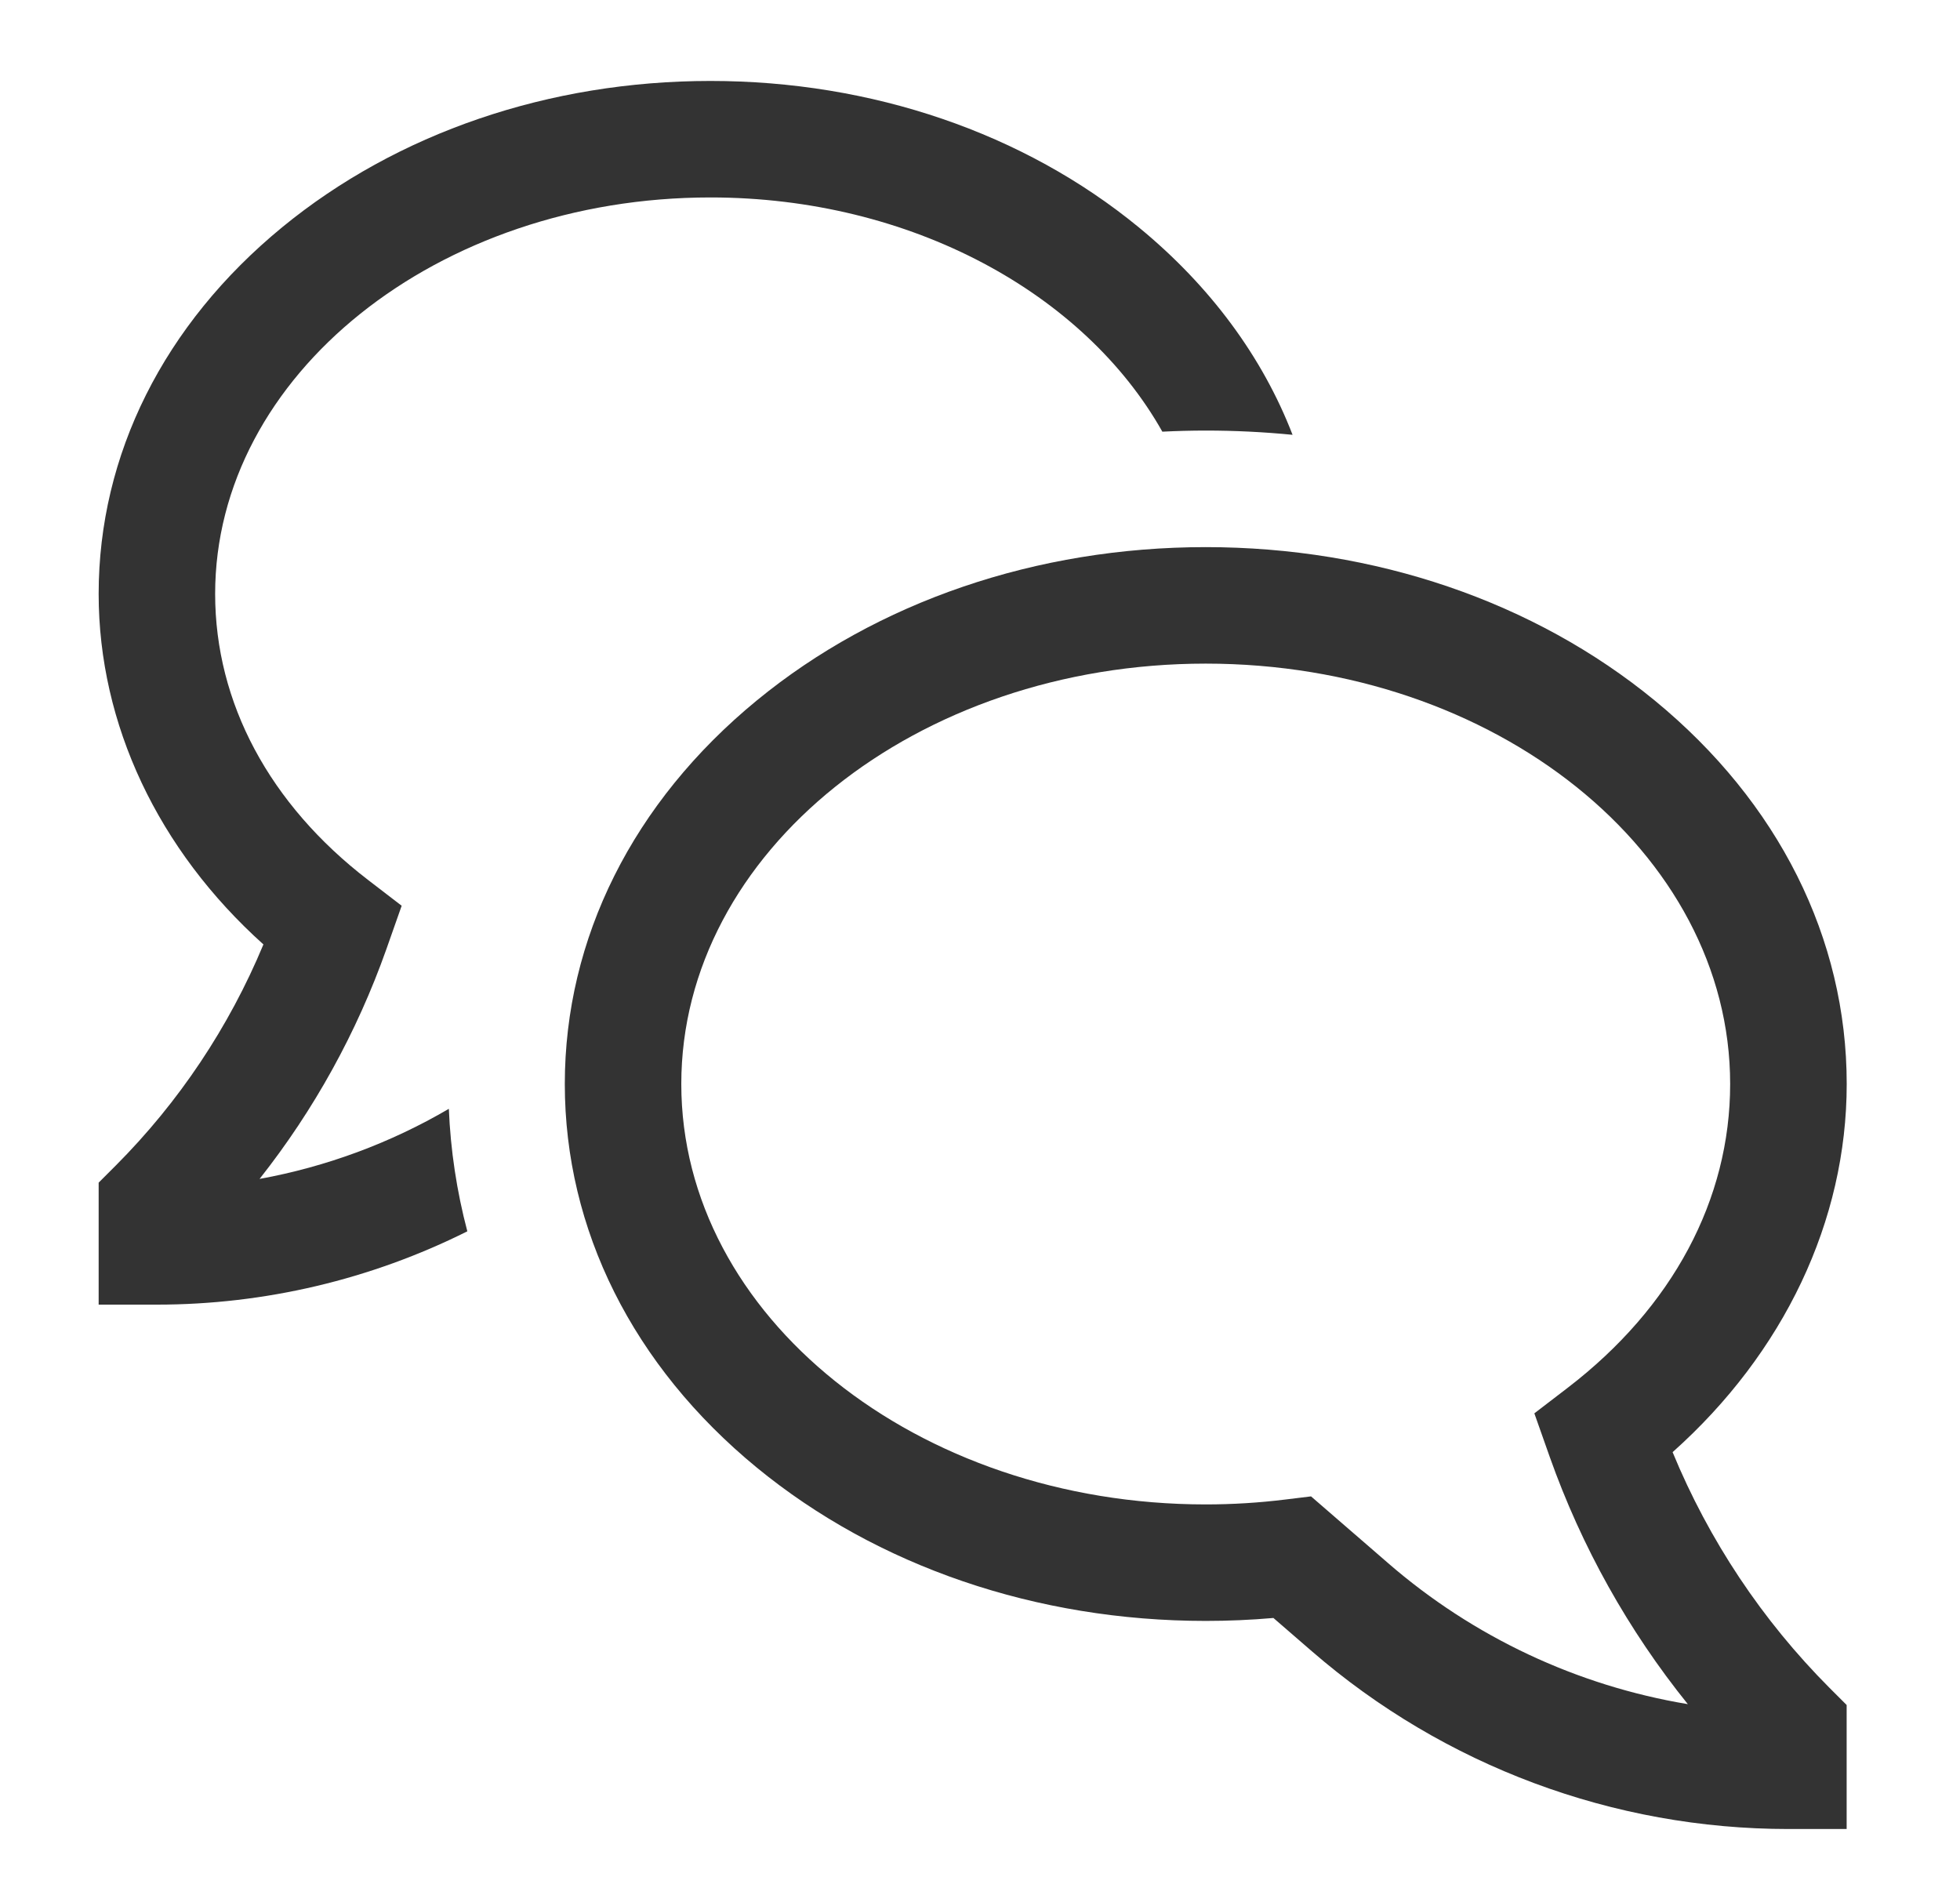 <svg width="30" height="29" viewBox="0 0 30 29" fill="none" xmlns="http://www.w3.org/2000/svg">
<path d="M25.601 22.226C27.302 20.709 28.266 18.689 28.266 16.591C28.266 14.363 27.222 12.278 25.328 10.722C23.484 9.208 21.043 8.374 18.455 8.374C15.867 8.374 13.426 9.208 11.582 10.722C9.688 12.278 8.645 14.363 8.645 16.591C8.645 18.82 9.688 20.905 11.582 22.461C13.426 23.975 15.867 24.809 18.455 24.809C18.8 24.809 19.147 24.794 19.491 24.764L20.079 25.273C22.104 27.028 24.694 27.994 27.374 27.994H28.265V26.096L28.004 25.835C26.974 24.802 26.157 23.575 25.601 22.226ZM21.247 23.925L20.067 22.903L19.674 22.951C19.27 23.001 18.863 23.026 18.455 23.026C14.029 23.026 10.428 20.139 10.428 16.591C10.428 13.044 14.029 10.157 18.455 10.157C22.881 10.157 26.482 13.044 26.482 16.591C26.482 18.359 25.6 20.009 23.999 21.238L23.485 21.632L23.722 22.303C24.208 23.673 24.922 24.951 25.834 26.083C24.135 25.8 22.548 25.053 21.247 23.925Z" fill="#333333"/>
<path d="M3.973 18.044C4.808 16.987 5.463 15.8 5.913 14.53L6.148 13.863L5.635 13.469C4.125 12.31 3.293 10.755 3.293 9.09C3.293 5.745 6.694 3.022 10.874 3.022C13.95 3.022 16.603 4.496 17.791 6.607C18.011 6.596 18.233 6.59 18.455 6.59C18.902 6.59 19.345 6.612 19.784 6.655C19.325 5.466 18.527 4.38 17.431 3.48C15.672 2.035 13.344 1.239 10.874 1.239C8.405 1.239 6.077 2.035 4.317 3.48C2.507 4.967 1.51 6.96 1.51 9.09C1.51 11.086 2.421 13.009 4.032 14.455C3.506 15.72 2.738 16.87 1.771 17.84L1.51 18.101V19.968H2.402C4.051 19.968 5.677 19.584 7.153 18.846C6.991 18.233 6.896 17.604 6.87 16.971C5.975 17.495 4.994 17.858 3.973 18.044Z" fill="#333333"/>
</svg>

